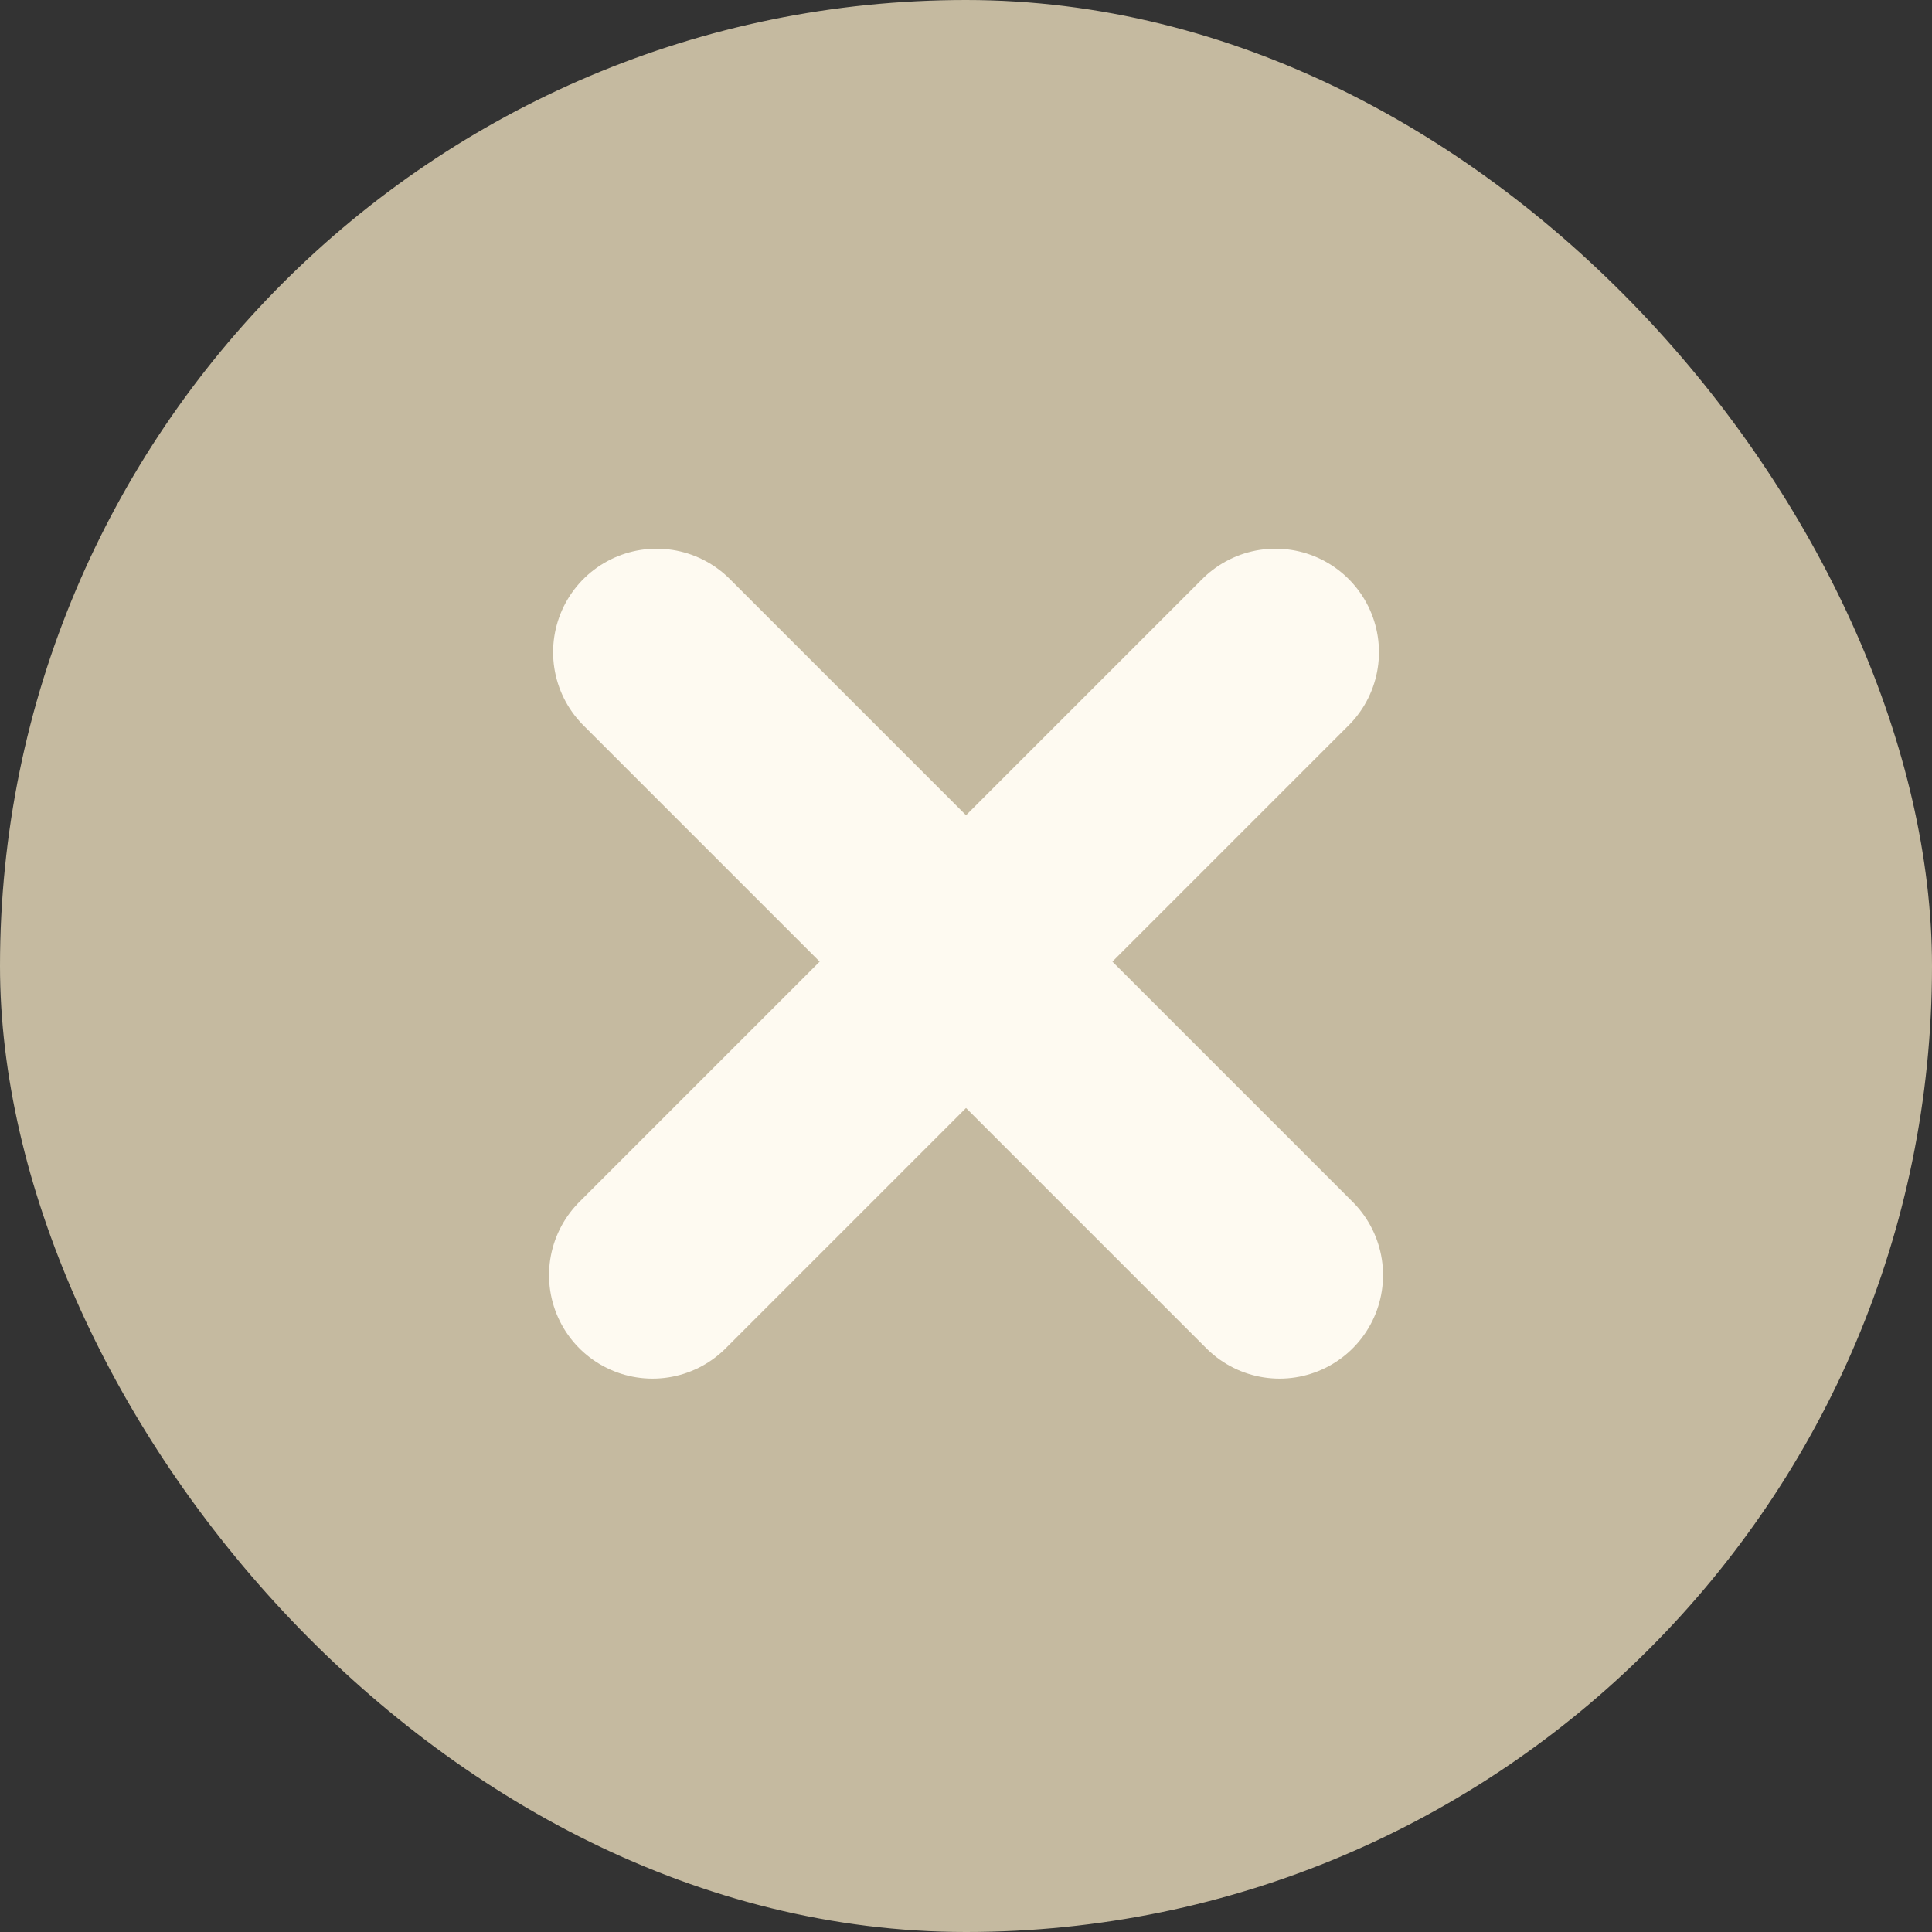 <svg width="28" height="28" viewBox="0 0 28 28" fill="none" xmlns="http://www.w3.org/2000/svg">
<rect x="0" y="0" width="28" height="28" fill="#333333" stroke="none"/>
<rect width="28" height="28" rx="14" fill="#C5BAA0"/>
<path d="M9.457 18.48L18.485 9.452" stroke="#FEFAF1" stroke-width="3" stroke-linecap="round"/>
<path d="M18.544 18.48L9.516 9.452" stroke="#FEFAF1" stroke-width="3" stroke-linecap="round"/>
</svg>
